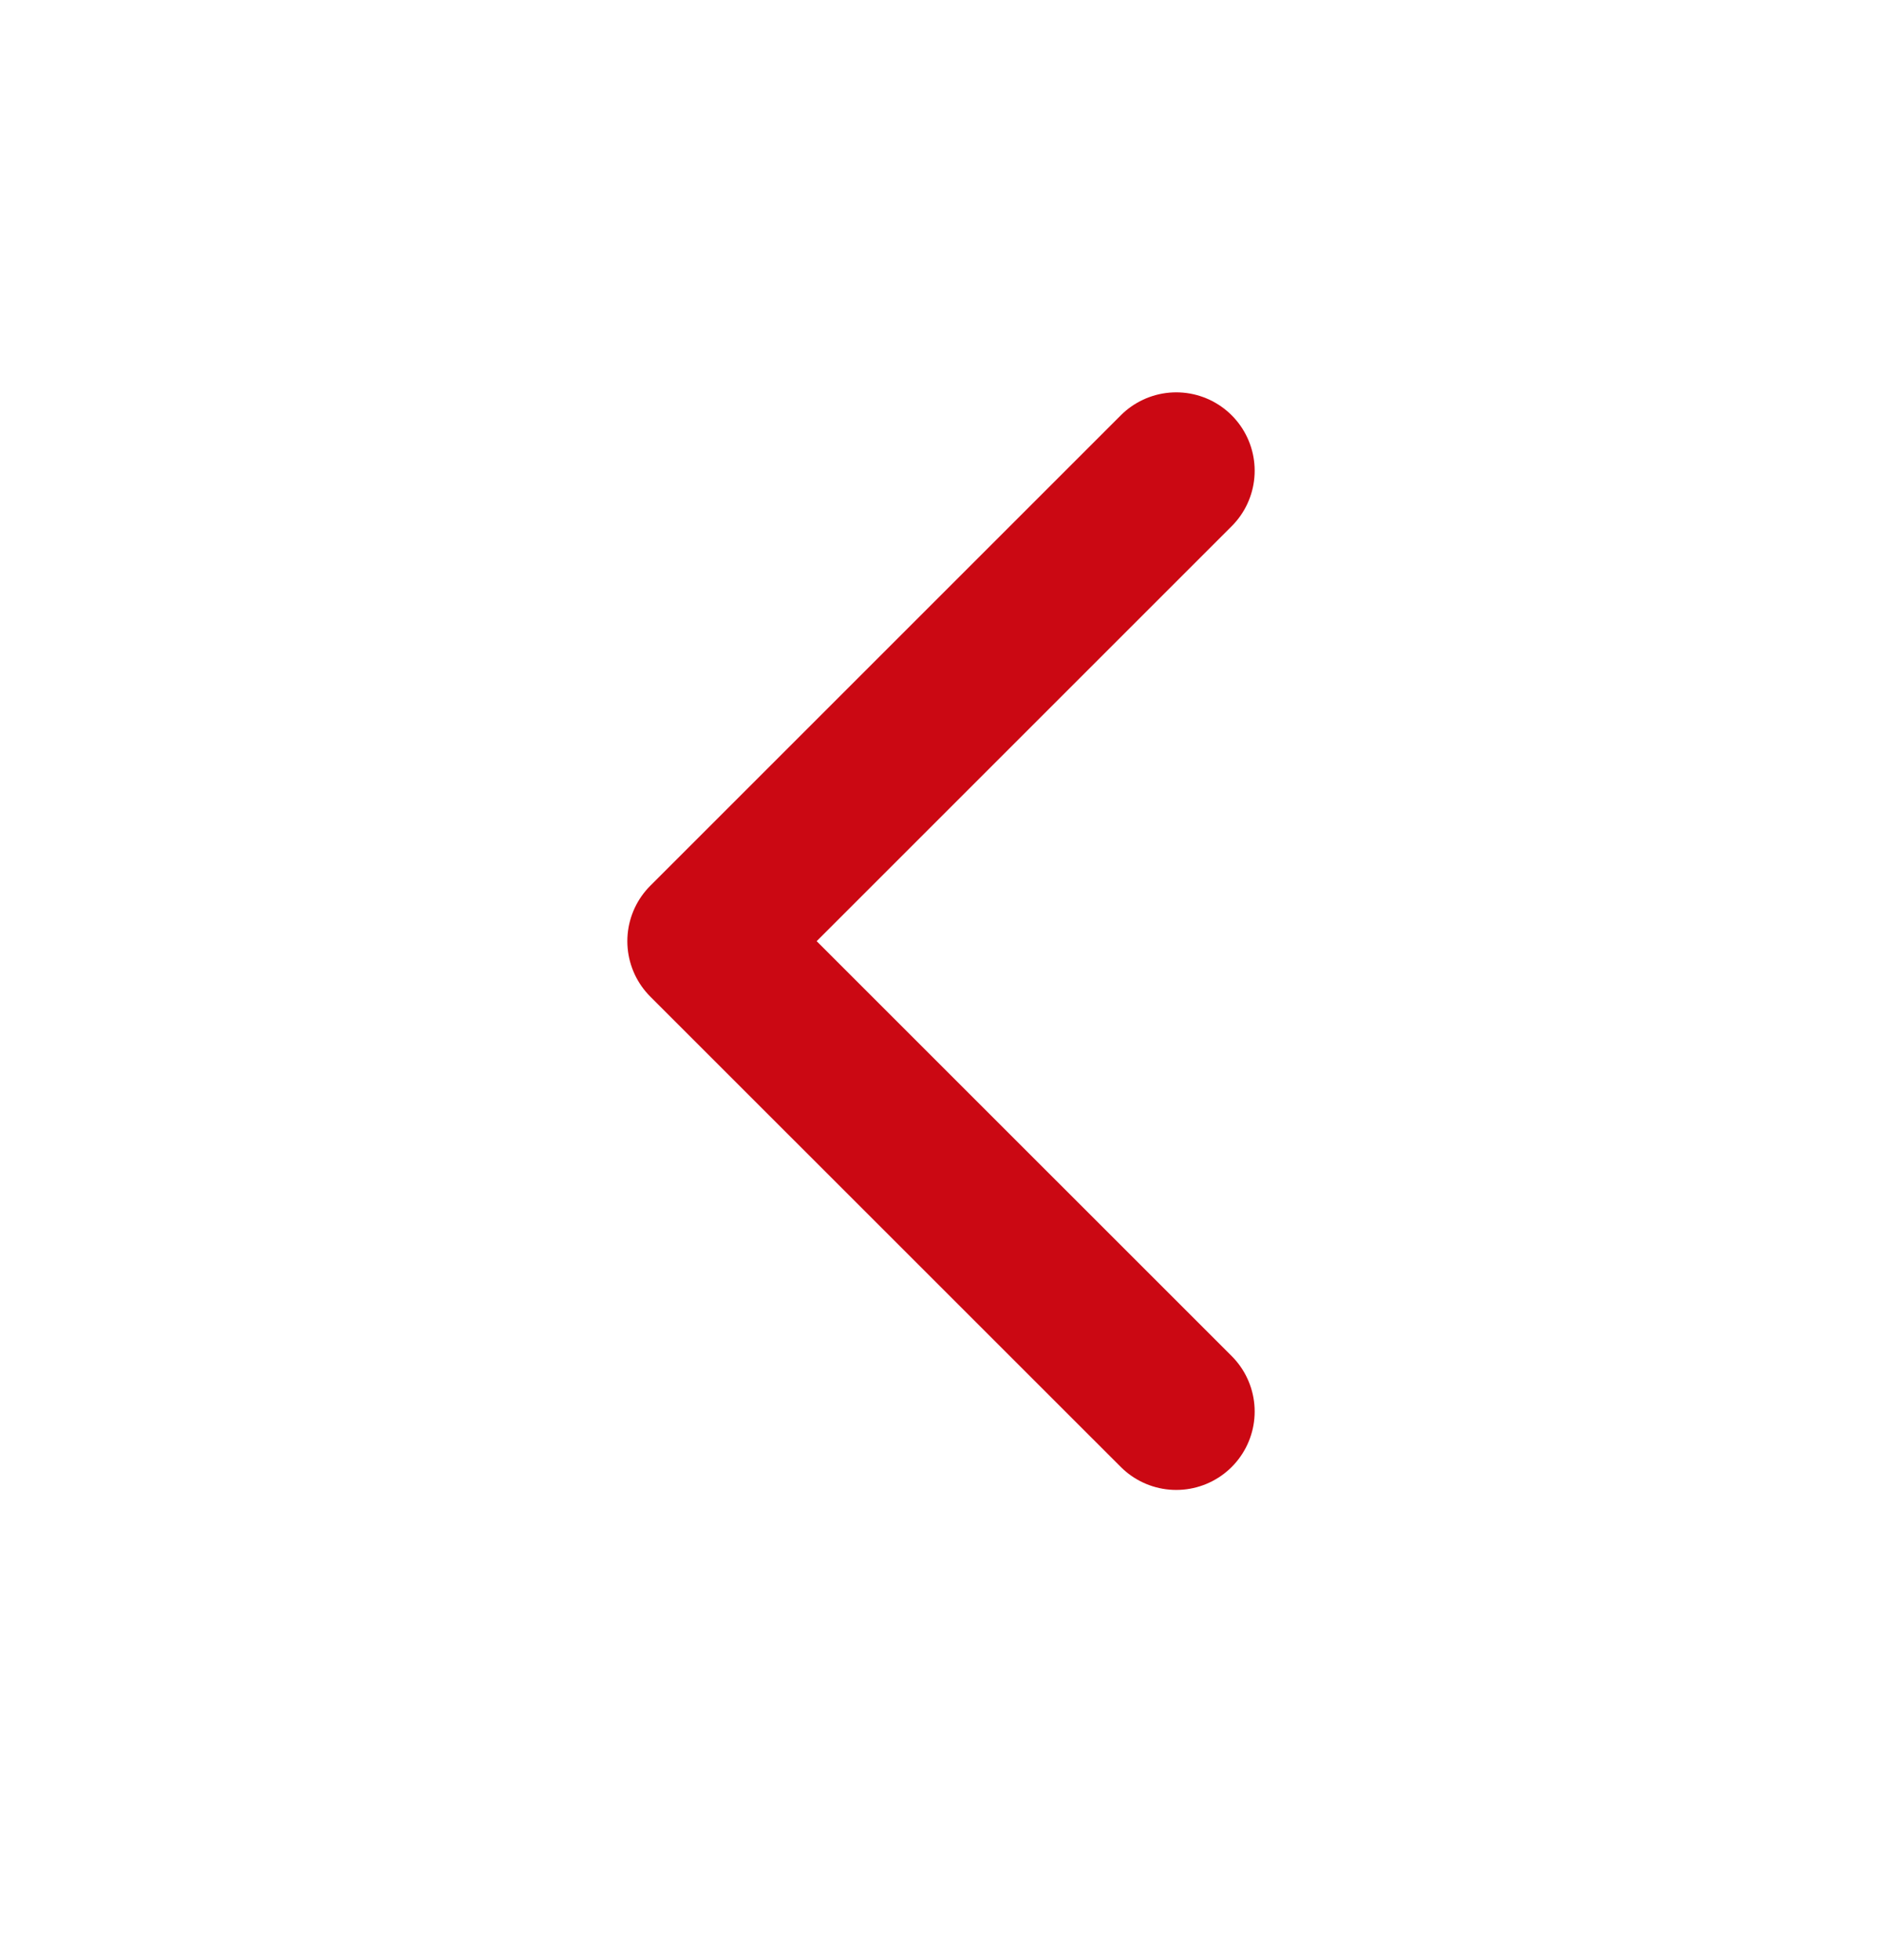 <svg width="24" height="25" viewBox="0 0 24 25" fill="none" xmlns="http://www.w3.org/2000/svg">
<path d="M15 18.003L9 12.004L15 6.004" stroke="#CB0813" stroke-width="2" stroke-linecap="round" stroke-linejoin="round"/>
</svg>
